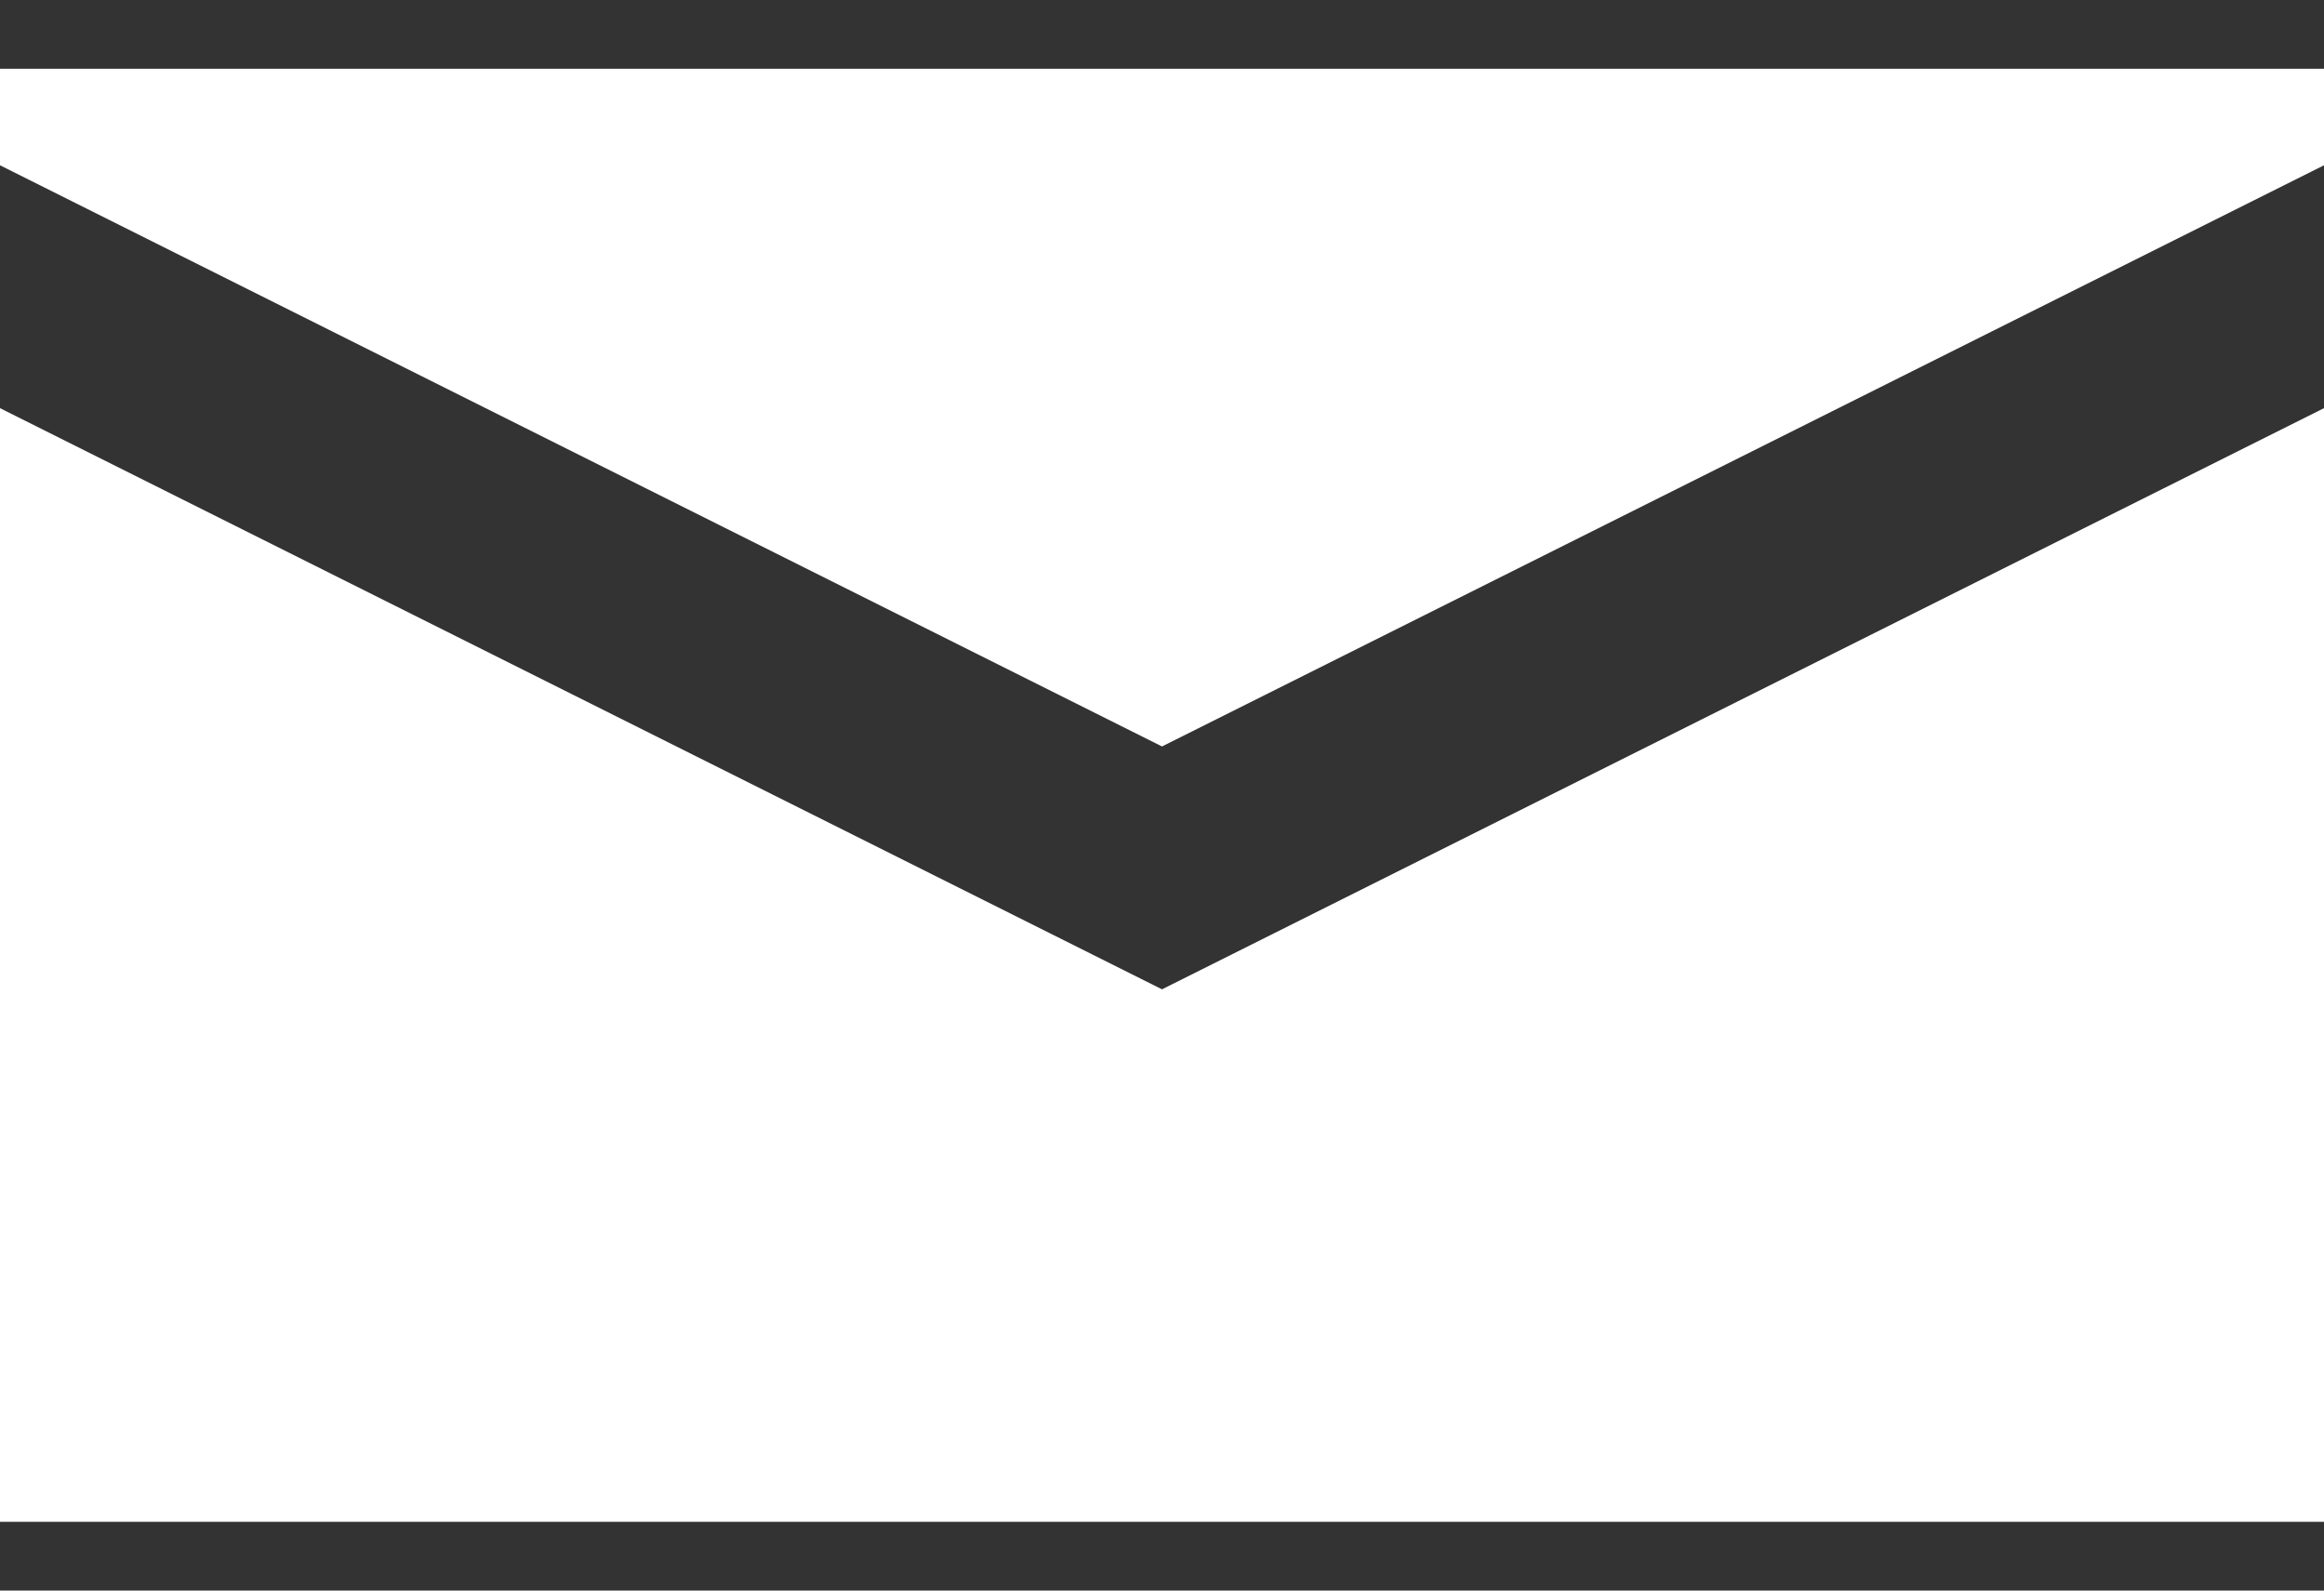<svg width="19" height="13" viewBox="0 0 19 13" fill="none" xmlns="http://www.w3.org/2000/svg">
<rect x="0" y="0" width="19" height="13" fill="#333333" stroke="none"/>
<path d="M19 0.562V1.351L9.5 6.101L0 1.351V0.562H19ZM9.5 8.086L19 3.336V12.438H0V3.336L9.5 8.086Z" fill="white"/>
</svg>
